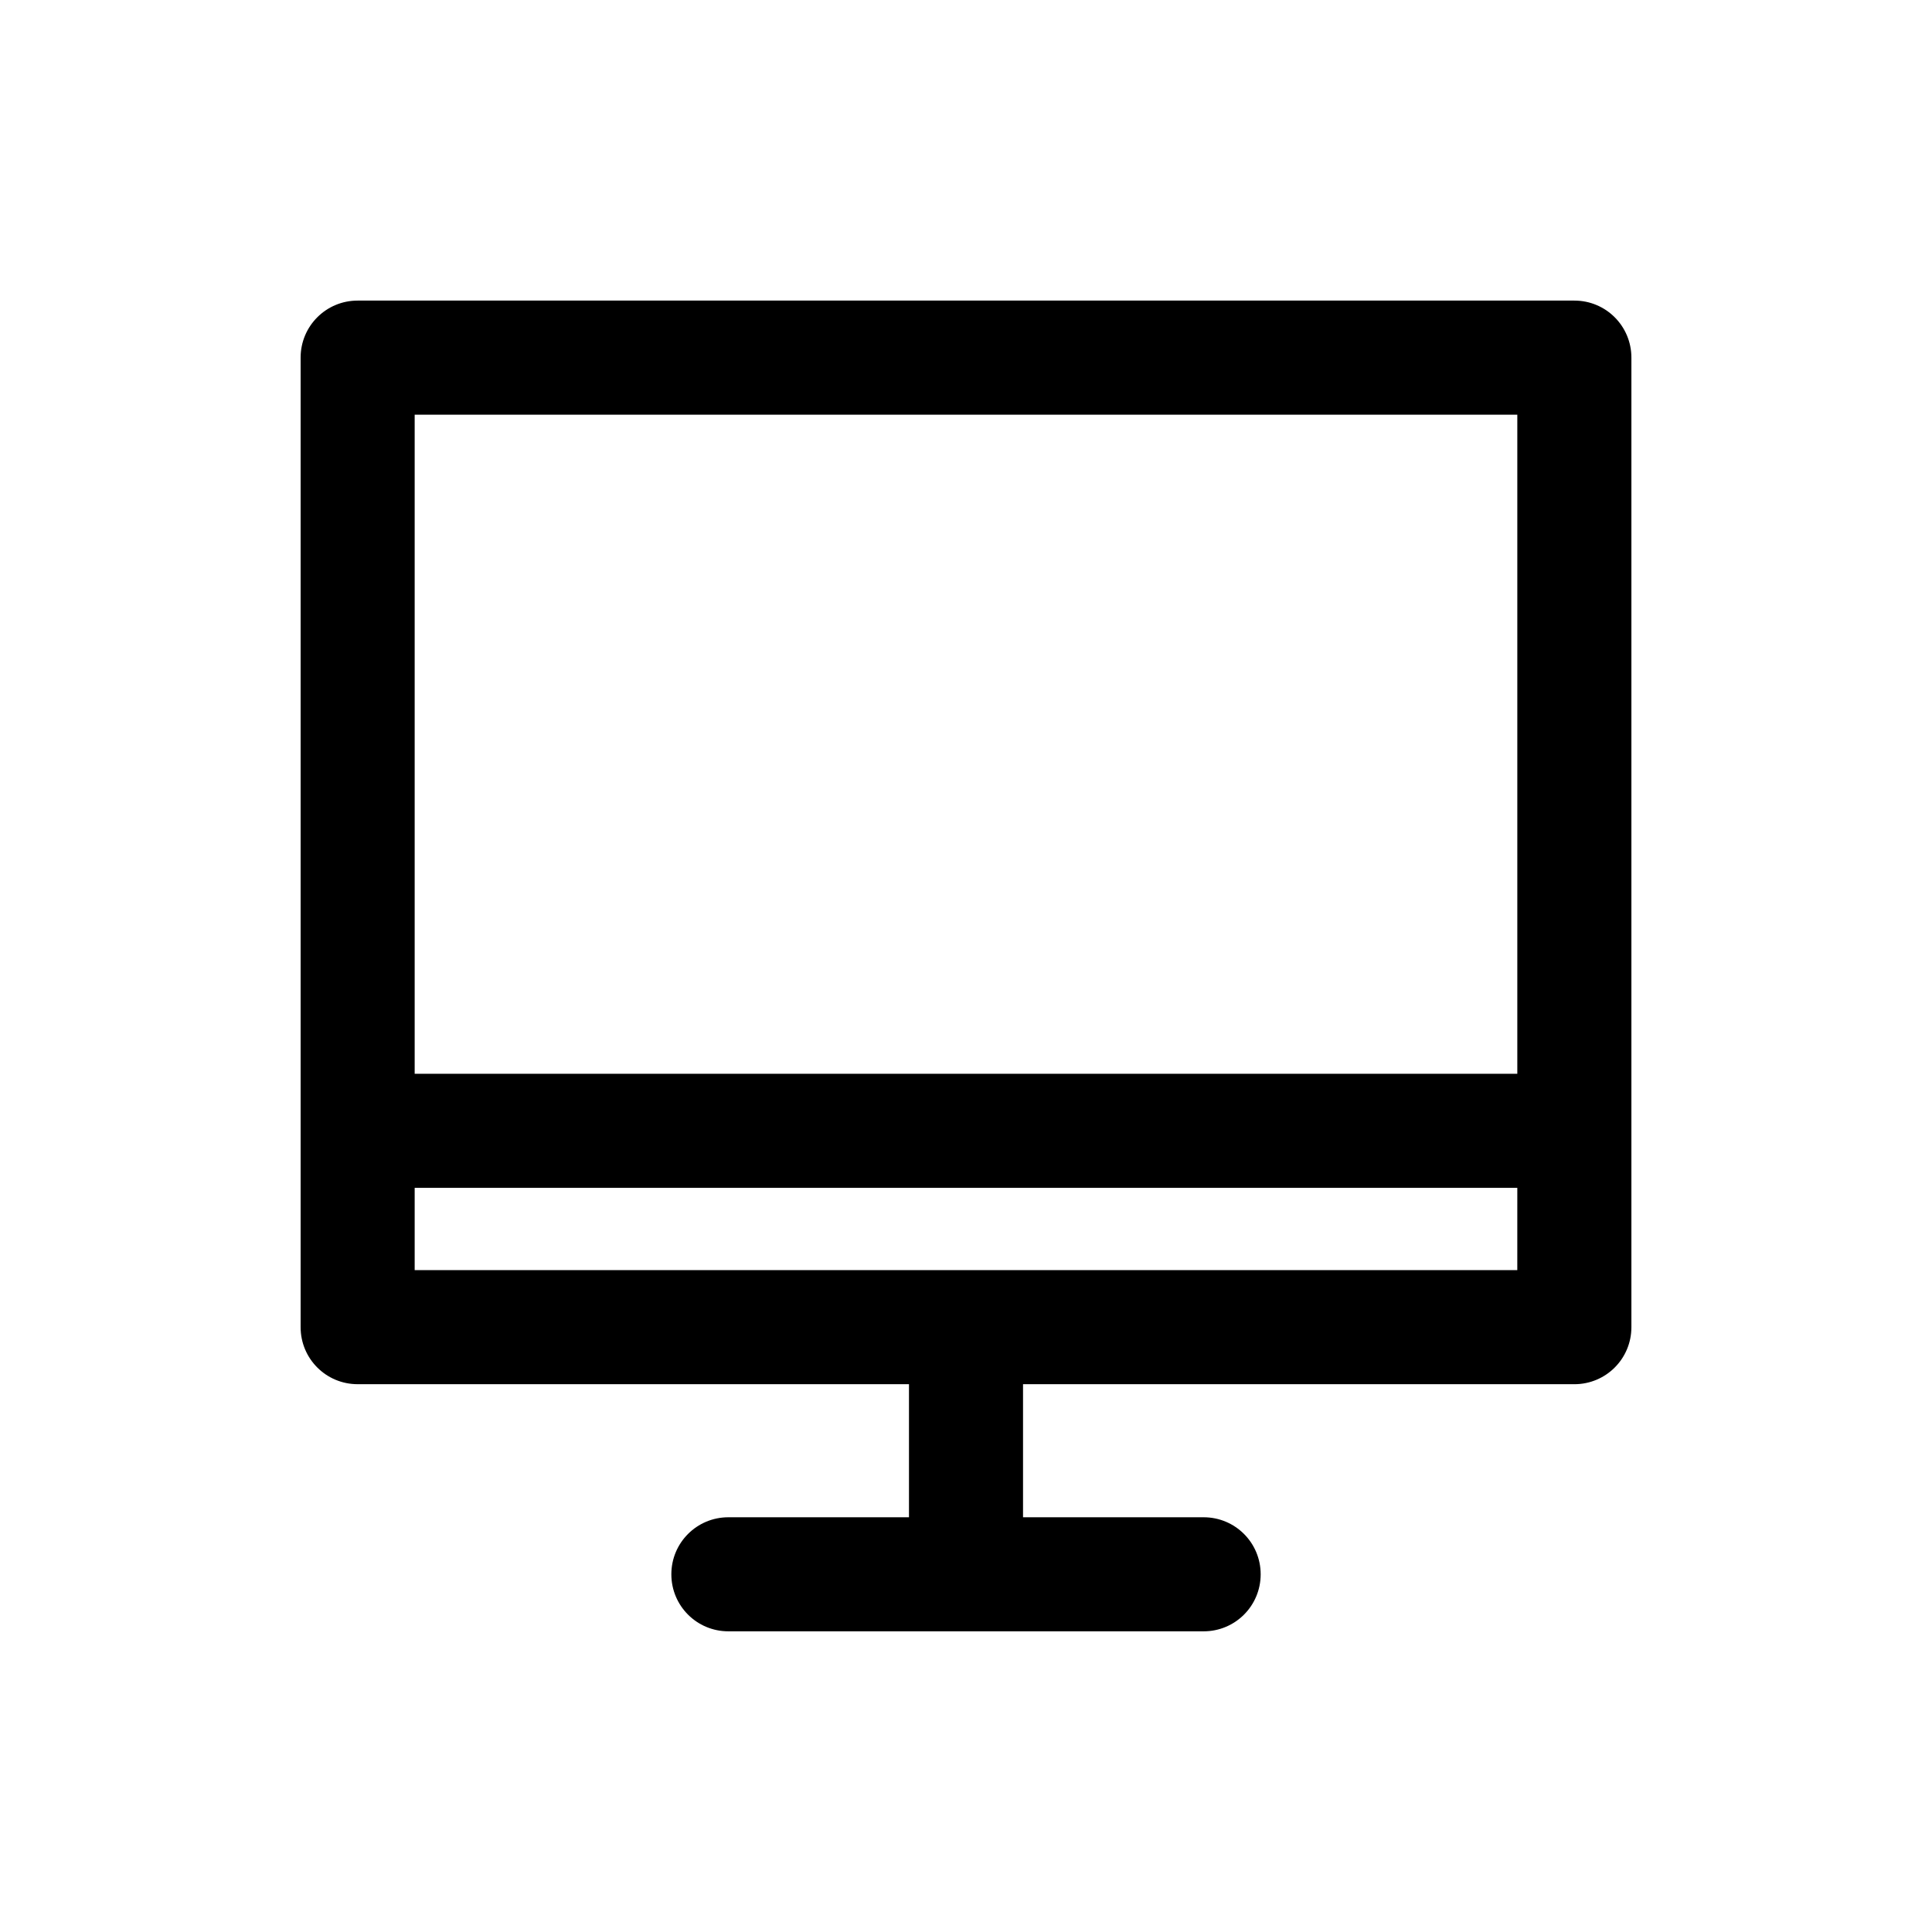 <?xml version="1.0" encoding="UTF-8"?>
<!-- Uploaded to: ICON Repo, www.svgrepo.com, Generator: ICON Repo Mixer Tools -->
<svg fill="#000000" width="800px" height="800px" version="1.1" viewBox="144 144 512 512" xmlns="http://www.w3.org/2000/svg">
 <path d="m561.22 223.66h-322.44c-8.363 0-15.113 6.75-15.113 15.113v256.94c0 8.363 6.75 15.113 15.113 15.113h146.11v35.266h-47.863c-8.363 0-15.113 6.75-15.113 15.113 0 8.363 6.75 15.113 15.113 15.113h125.95c8.363 0 15.113-6.75 15.113-15.113 0-8.363-6.75-15.113-15.113-15.113l-47.863 0.004v-35.266h146.11c8.363 0 15.113-6.75 15.113-15.113v-256.94c0-8.363-6.75-15.117-15.113-15.117zm-15.117 30.23v174.67h-292.21v-174.67zm-292.21 226.71v-21.816h292.21l-0.004 21.816z"/>
</svg>